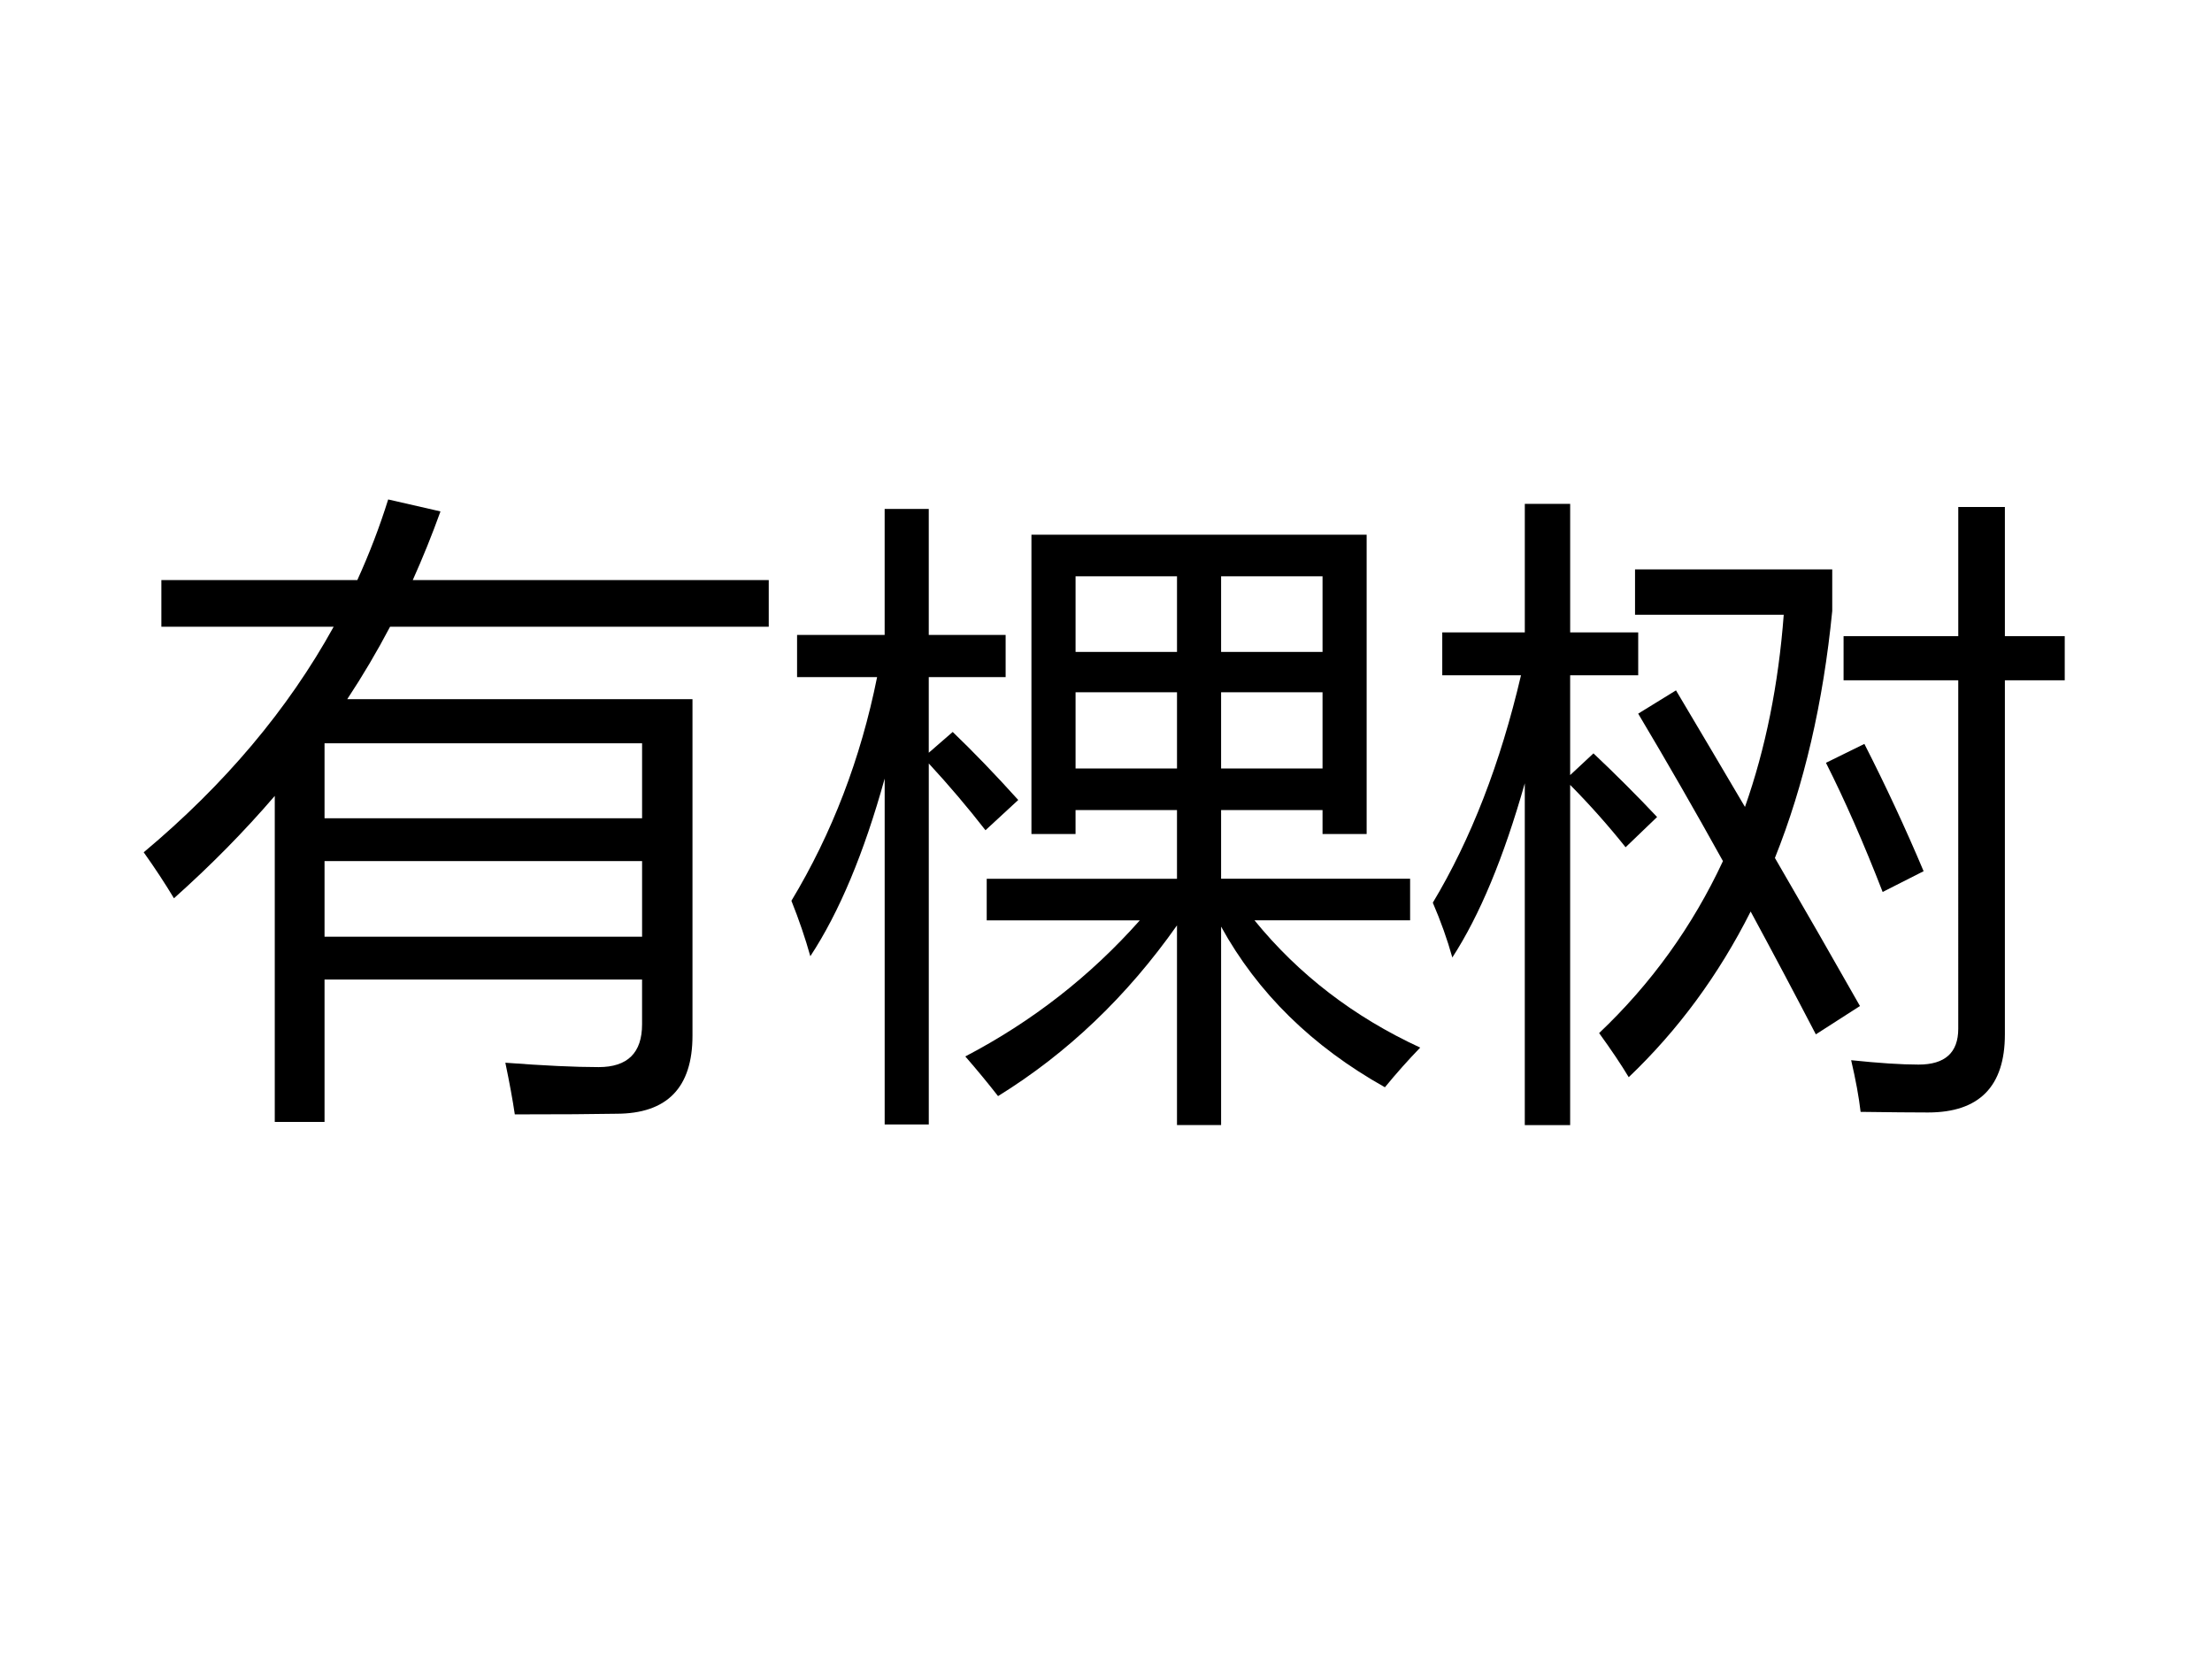 <?xml version="1.0" encoding="utf-8"?>
<!-- Generator: Adobe Illustrator 16.0.0, SVG Export Plug-In . SVG Version: 6.00 Build 0)  -->
<!DOCTYPE svg PUBLIC "-//W3C//DTD SVG 1.1//EN" "http://www.w3.org/Graphics/SVG/1.1/DTD/svg11.dtd">
<svg version="1.1" id="图层_1" xmlns="http://www.w3.org/2000/svg" xmlns:xlink="http://www.w3.org/1999/xlink" x="0px" y="0px"
	 width="120px" height="90px" viewBox="0 0 120 90" enable-background="new 0 0 120 90" xml:space="preserve">
<g>
	<path d="M17.606,60.865h-2.7V43.177c-1.652,1.926-3.475,3.776-5.469,5.554c-0.479-0.797-1.025-1.629-1.641-2.494
		c4.397-3.68,7.833-7.759,10.305-12.237H8.754V31.47h10.63c0.649-1.424,1.208-2.882,1.675-4.375l2.837,0.649
		c-0.456,1.265-0.957,2.507-1.504,3.726h19.312V34H21.161c-0.707,1.345-1.481,2.655-2.324,3.931h18.73v18.251
		c0,2.826-1.379,4.238-4.136,4.238c-1.208,0.023-3.042,0.035-5.503,0.035c-0.114-0.775-0.285-1.709-0.513-2.803
		c2.096,0.158,3.782,0.238,5.059,0.238c1.572,0,2.358-0.774,2.358-2.324v-2.426H17.606V60.865z M34.833,40.323H17.606v4.067h17.227
		V40.323z M17.606,50.816h17.227v-4.102H17.606V50.816z"/>
	<path d="M42.934,48.867c2.21-3.668,3.76-7.712,4.648-12.133h-4.341v-2.29h4.751v-6.836h2.393v6.836h4.17v2.29h-4.17v4.102
		l1.299-1.128c1.139,1.094,2.324,2.324,3.555,3.691l-1.777,1.641c-0.957-1.23-1.982-2.438-3.076-3.623v19.585h-2.393V42.237
		c-1.117,4.033-2.461,7.246-4.033,9.638C43.686,50.896,43.344,49.893,42.934,48.867z M77.045,56.832
		c-0.661,0.684-1.299,1.4-1.914,2.152c-3.942-2.21-6.904-5.115-8.887-8.715v10.766h-2.393V50.201
		c-2.712,3.851-5.947,6.938-9.707,9.262c-0.57-0.729-1.162-1.447-1.777-2.152c3.623-1.892,6.778-4.353,9.468-7.383h-8.306v-2.256
		h10.322v-3.726h-5.503v1.299h-2.393V29.009H74.14v16.235h-2.393v-1.299h-5.503v3.726h10.254v2.256h-8.442
		C70.448,52.867,73.444,55.168,77.045,56.832z M58.349,35.367h5.503v-4.102h-5.503V35.367z M58.349,41.69h5.503v-4.136h-5.503V41.69
		z M71.747,31.265h-5.503v4.102h5.503V31.265z M66.244,41.69h5.503v-4.136h-5.503V41.69z"/>
	<path d="M77.729,48.971c2.073-3.453,3.668-7.565,4.785-12.339h-4.272v-2.324h4.478v-6.973h2.461v6.973h3.691v2.324H85.18v5.417
		l1.265-1.179c1.207,1.14,2.358,2.29,3.452,3.452l-1.709,1.641c-0.935-1.173-1.938-2.301-3.008-3.384v18.457h-2.461V42.493
		c-1.14,4.022-2.45,7.173-3.931,9.45C78.515,50.965,78.161,49.973,77.729,48.971z M90.922,37.452
		c1.287,2.165,2.535,4.272,3.742,6.323c1.117-3.167,1.817-6.642,2.103-10.425H88.7v-2.461h10.698v2.256
		c-0.49,4.979-1.527,9.445-3.11,13.398c1.617,2.781,3.155,5.458,4.614,8.033l-2.393,1.537c-1.174-2.256-2.353-4.477-3.537-6.664
		c-1.732,3.44-3.938,6.438-6.614,8.988c-0.41-0.684-0.946-1.48-1.606-2.393c2.825-2.677,5.064-5.787,6.717-9.33
		c-1.516-2.735-3.049-5.401-4.598-7.999L90.922,37.452z M99.057,41.382l2.085-1.025c1.162,2.279,2.232,4.58,3.213,6.905
		l-2.222,1.127C101.107,45.746,100.082,43.411,99.057,41.382z M100.014,34.512h6.221v-7.007h2.529v7.007h3.247v2.393h-3.247v19.208
		c0,2.826-1.391,4.238-4.17,4.238c-0.82,0-2.04-0.012-3.657-0.033c-0.092-0.799-0.263-1.732-0.513-2.803
		c1.504,0.158,2.723,0.238,3.657,0.238c1.436,0,2.153-0.648,2.153-1.947V36.905h-6.221V34.512z"/>
</g>
</svg>
